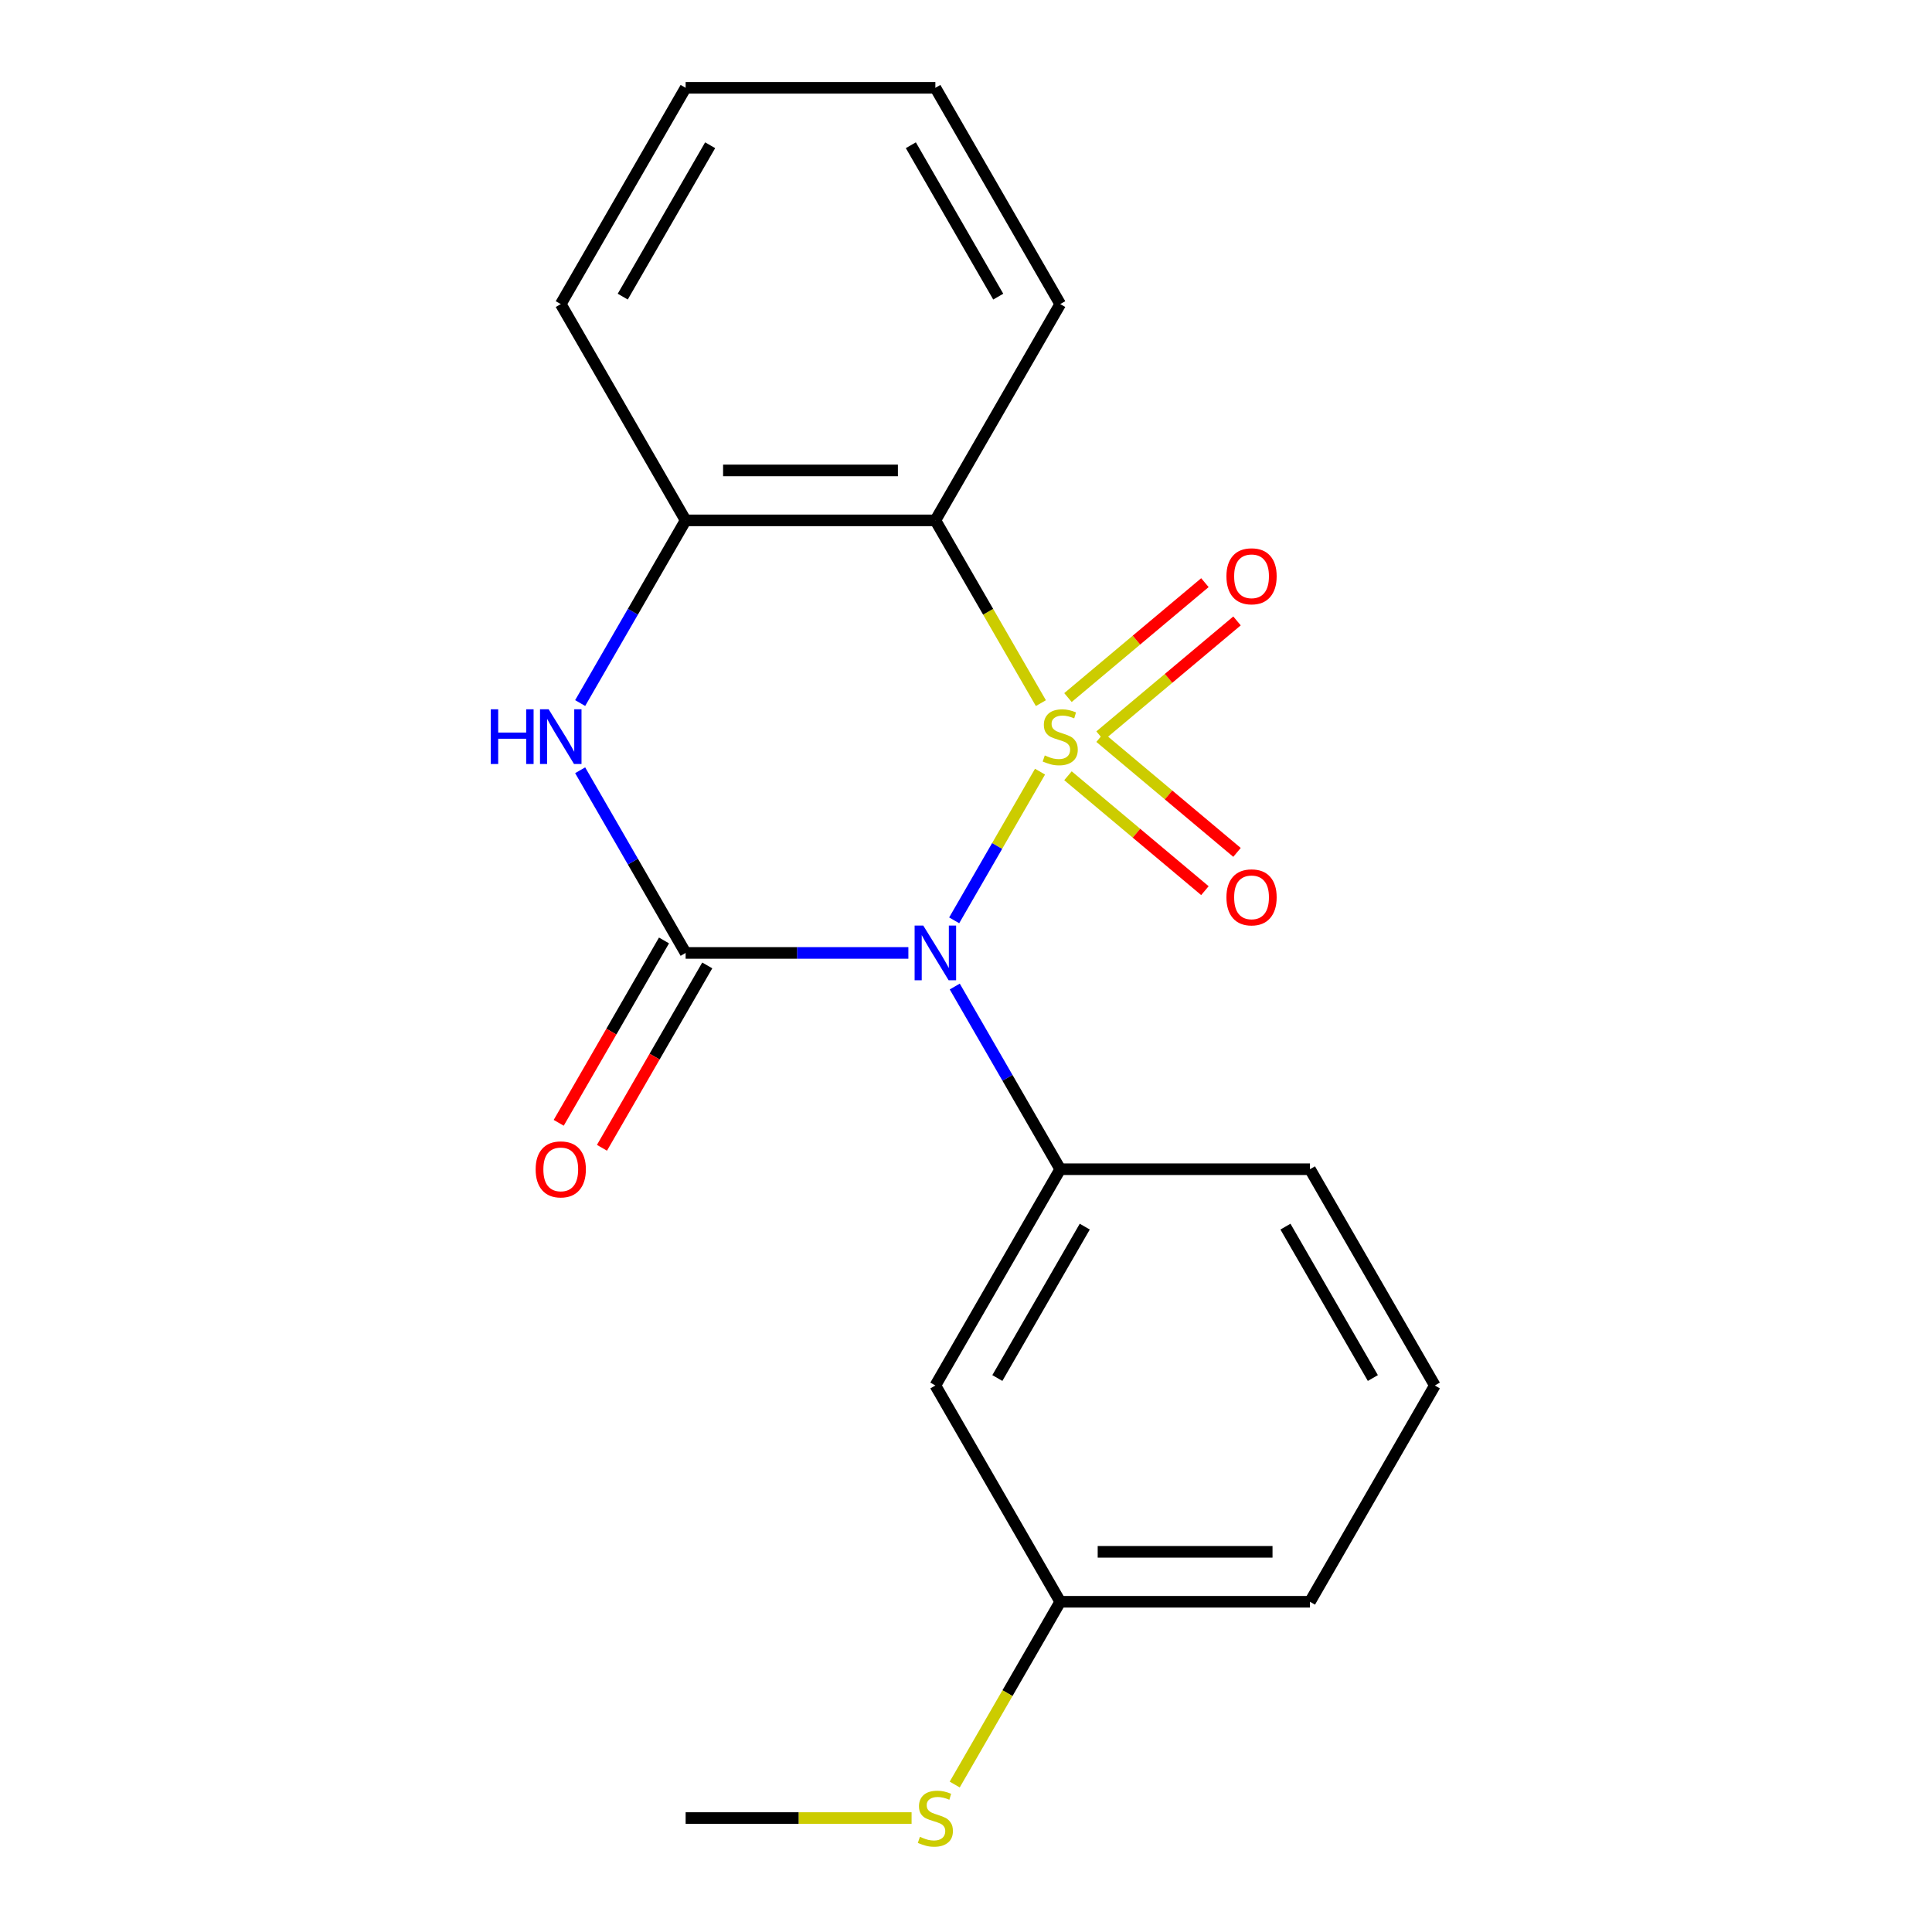 <?xml version='1.0' encoding='iso-8859-1'?>
<svg version='1.1' baseProfile='full'
              xmlns='http://www.w3.org/2000/svg'
                      xmlns:rdkit='http://www.rdkit.org/xml'
                      xmlns:xlink='http://www.w3.org/1999/xlink'
                  xml:space='preserve'
width='1000px' height='1000px' viewBox='0 0 1000 1000'>
<!-- END OF HEADER -->
<rect style='opacity:1.0;fill:#FFFFFF;stroke:none' width='1000' height='1000' x='0' y='0'> </rect>
<path class='bond-0' d='M 538.319,399.404 L 516.101,437.886' style='fill:none;fill-rule:evenodd;stroke:#CCCC00;stroke-width:6px;stroke-linecap:butt;stroke-linejoin:miter;stroke-opacity:1' />
<path class='bond-0' d='M 516.101,437.886 L 493.883,476.369' style='fill:none;fill-rule:evenodd;stroke:#0000FF;stroke-width:6px;stroke-linecap:butt;stroke-linejoin:miter;stroke-opacity:1' />
<path class='bond-2' d='M 538.758,363.94 L 511.451,316.643' style='fill:none;fill-rule:evenodd;stroke:#CCCC00;stroke-width:6px;stroke-linecap:butt;stroke-linejoin:miter;stroke-opacity:1' />
<path class='bond-2' d='M 511.451,316.643 L 484.144,269.346' style='fill:none;fill-rule:evenodd;stroke:#000000;stroke-width:6px;stroke-linecap:butt;stroke-linejoin:miter;stroke-opacity:1' />
<path class='bond-6' d='M 569.397,380.864 L 604.837,351.126' style='fill:none;fill-rule:evenodd;stroke:#CCCC00;stroke-width:6px;stroke-linecap:butt;stroke-linejoin:miter;stroke-opacity:1' />
<path class='bond-6' d='M 604.837,351.126 L 640.277,321.388' style='fill:none;fill-rule:evenodd;stroke:#FF0000;stroke-width:6px;stroke-linecap:butt;stroke-linejoin:miter;stroke-opacity:1' />
<path class='bond-6' d='M 552.779,361.059 L 588.219,331.321' style='fill:none;fill-rule:evenodd;stroke:#CCCC00;stroke-width:6px;stroke-linecap:butt;stroke-linejoin:miter;stroke-opacity:1' />
<path class='bond-6' d='M 588.219,331.321 L 623.659,301.583' style='fill:none;fill-rule:evenodd;stroke:#FF0000;stroke-width:6px;stroke-linecap:butt;stroke-linejoin:miter;stroke-opacity:1' />
<path class='bond-7' d='M 552.779,401.525 L 588.219,431.263' style='fill:none;fill-rule:evenodd;stroke:#CCCC00;stroke-width:6px;stroke-linecap:butt;stroke-linejoin:miter;stroke-opacity:1' />
<path class='bond-7' d='M 588.219,431.263 L 623.659,461.001' style='fill:none;fill-rule:evenodd;stroke:#FF0000;stroke-width:6px;stroke-linecap:butt;stroke-linejoin:miter;stroke-opacity:1' />
<path class='bond-7' d='M 569.397,381.72 L 604.837,411.458' style='fill:none;fill-rule:evenodd;stroke:#CCCC00;stroke-width:6px;stroke-linecap:butt;stroke-linejoin:miter;stroke-opacity:1' />
<path class='bond-7' d='M 604.837,411.458 L 640.277,441.196' style='fill:none;fill-rule:evenodd;stroke:#FF0000;stroke-width:6px;stroke-linecap:butt;stroke-linejoin:miter;stroke-opacity:1' />
<path class='bond-1' d='M 470.172,493.238 L 412.526,493.238' style='fill:none;fill-rule:evenodd;stroke:#0000FF;stroke-width:6px;stroke-linecap:butt;stroke-linejoin:miter;stroke-opacity:1' />
<path class='bond-1' d='M 412.526,493.238 L 354.88,493.238' style='fill:none;fill-rule:evenodd;stroke:#000000;stroke-width:6px;stroke-linecap:butt;stroke-linejoin:miter;stroke-opacity:1' />
<path class='bond-4' d='M 494.185,510.629 L 521.481,557.907' style='fill:none;fill-rule:evenodd;stroke:#0000FF;stroke-width:6px;stroke-linecap:butt;stroke-linejoin:miter;stroke-opacity:1' />
<path class='bond-4' d='M 521.481,557.907 L 548.776,605.184' style='fill:none;fill-rule:evenodd;stroke:#000000;stroke-width:6px;stroke-linecap:butt;stroke-linejoin:miter;stroke-opacity:1' />
<path class='bond-9' d='M 343.686,486.775 L 316.436,533.972' style='fill:none;fill-rule:evenodd;stroke:#000000;stroke-width:6px;stroke-linecap:butt;stroke-linejoin:miter;stroke-opacity:1' />
<path class='bond-9' d='M 316.436,533.972 L 289.187,581.169' style='fill:none;fill-rule:evenodd;stroke:#FF0000;stroke-width:6px;stroke-linecap:butt;stroke-linejoin:miter;stroke-opacity:1' />
<path class='bond-9' d='M 366.075,499.701 L 338.825,546.898' style='fill:none;fill-rule:evenodd;stroke:#000000;stroke-width:6px;stroke-linecap:butt;stroke-linejoin:miter;stroke-opacity:1' />
<path class='bond-9' d='M 338.825,546.898 L 311.576,594.095' style='fill:none;fill-rule:evenodd;stroke:#FF0000;stroke-width:6px;stroke-linecap:butt;stroke-linejoin:miter;stroke-opacity:1' />
<path class='bond-20' d='M 354.88,493.238 L 327.585,445.961' style='fill:none;fill-rule:evenodd;stroke:#000000;stroke-width:6px;stroke-linecap:butt;stroke-linejoin:miter;stroke-opacity:1' />
<path class='bond-20' d='M 327.585,445.961 L 300.289,398.684' style='fill:none;fill-rule:evenodd;stroke:#0000FF;stroke-width:6px;stroke-linecap:butt;stroke-linejoin:miter;stroke-opacity:1' />
<path class='bond-5' d='M 484.144,269.346 L 354.88,269.346' style='fill:none;fill-rule:evenodd;stroke:#000000;stroke-width:6px;stroke-linecap:butt;stroke-linejoin:miter;stroke-opacity:1' />
<path class='bond-5' d='M 464.754,243.493 L 374.27,243.493' style='fill:none;fill-rule:evenodd;stroke:#000000;stroke-width:6px;stroke-linecap:butt;stroke-linejoin:miter;stroke-opacity:1' />
<path class='bond-11' d='M 484.144,269.346 L 548.776,157.4' style='fill:none;fill-rule:evenodd;stroke:#000000;stroke-width:6px;stroke-linecap:butt;stroke-linejoin:miter;stroke-opacity:1' />
<path class='bond-3' d='M 300.289,363.9 L 327.585,316.623' style='fill:none;fill-rule:evenodd;stroke:#0000FF;stroke-width:6px;stroke-linecap:butt;stroke-linejoin:miter;stroke-opacity:1' />
<path class='bond-3' d='M 327.585,316.623 L 354.88,269.346' style='fill:none;fill-rule:evenodd;stroke:#000000;stroke-width:6px;stroke-linecap:butt;stroke-linejoin:miter;stroke-opacity:1' />
<path class='bond-8' d='M 548.776,605.184 L 484.144,717.129' style='fill:none;fill-rule:evenodd;stroke:#000000;stroke-width:6px;stroke-linecap:butt;stroke-linejoin:miter;stroke-opacity:1' />
<path class='bond-8' d='M 561.47,634.902 L 516.228,713.264' style='fill:none;fill-rule:evenodd;stroke:#000000;stroke-width:6px;stroke-linecap:butt;stroke-linejoin:miter;stroke-opacity:1' />
<path class='bond-13' d='M 548.776,605.184 L 678.04,605.184' style='fill:none;fill-rule:evenodd;stroke:#000000;stroke-width:6px;stroke-linecap:butt;stroke-linejoin:miter;stroke-opacity:1' />
<path class='bond-14' d='M 354.88,269.346 L 290.248,157.4' style='fill:none;fill-rule:evenodd;stroke:#000000;stroke-width:6px;stroke-linecap:butt;stroke-linejoin:miter;stroke-opacity:1' />
<path class='bond-10' d='M 484.144,717.129 L 548.776,829.075' style='fill:none;fill-rule:evenodd;stroke:#000000;stroke-width:6px;stroke-linecap:butt;stroke-linejoin:miter;stroke-opacity:1' />
<path class='bond-12' d='M 548.776,829.075 L 521.469,876.372' style='fill:none;fill-rule:evenodd;stroke:#000000;stroke-width:6px;stroke-linecap:butt;stroke-linejoin:miter;stroke-opacity:1' />
<path class='bond-12' d='M 521.469,876.372 L 494.162,923.67' style='fill:none;fill-rule:evenodd;stroke:#CCCC00;stroke-width:6px;stroke-linecap:butt;stroke-linejoin:miter;stroke-opacity:1' />
<path class='bond-22' d='M 548.776,829.075 L 678.04,829.075' style='fill:none;fill-rule:evenodd;stroke:#000000;stroke-width:6px;stroke-linecap:butt;stroke-linejoin:miter;stroke-opacity:1' />
<path class='bond-22' d='M 568.166,803.223 L 658.65,803.223' style='fill:none;fill-rule:evenodd;stroke:#000000;stroke-width:6px;stroke-linecap:butt;stroke-linejoin:miter;stroke-opacity:1' />
<path class='bond-18' d='M 548.776,157.4 L 484.144,45.455' style='fill:none;fill-rule:evenodd;stroke:#000000;stroke-width:6px;stroke-linecap:butt;stroke-linejoin:miter;stroke-opacity:1' />
<path class='bond-18' d='M 516.692,153.535 L 471.45,75.173' style='fill:none;fill-rule:evenodd;stroke:#000000;stroke-width:6px;stroke-linecap:butt;stroke-linejoin:miter;stroke-opacity:1' />
<path class='bond-17' d='M 471.832,941.021 L 413.356,941.021' style='fill:none;fill-rule:evenodd;stroke:#CCCC00;stroke-width:6px;stroke-linecap:butt;stroke-linejoin:miter;stroke-opacity:1' />
<path class='bond-17' d='M 413.356,941.021 L 354.88,941.021' style='fill:none;fill-rule:evenodd;stroke:#000000;stroke-width:6px;stroke-linecap:butt;stroke-linejoin:miter;stroke-opacity:1' />
<path class='bond-15' d='M 678.04,605.184 L 742.672,717.129' style='fill:none;fill-rule:evenodd;stroke:#000000;stroke-width:6px;stroke-linecap:butt;stroke-linejoin:miter;stroke-opacity:1' />
<path class='bond-15' d='M 665.346,634.902 L 710.588,713.264' style='fill:none;fill-rule:evenodd;stroke:#000000;stroke-width:6px;stroke-linecap:butt;stroke-linejoin:miter;stroke-opacity:1' />
<path class='bond-21' d='M 290.248,157.4 L 354.88,45.455' style='fill:none;fill-rule:evenodd;stroke:#000000;stroke-width:6px;stroke-linecap:butt;stroke-linejoin:miter;stroke-opacity:1' />
<path class='bond-21' d='M 322.332,153.535 L 367.575,75.173' style='fill:none;fill-rule:evenodd;stroke:#000000;stroke-width:6px;stroke-linecap:butt;stroke-linejoin:miter;stroke-opacity:1' />
<path class='bond-16' d='M 742.672,717.129 L 678.04,829.075' style='fill:none;fill-rule:evenodd;stroke:#000000;stroke-width:6px;stroke-linecap:butt;stroke-linejoin:miter;stroke-opacity:1' />
<path class='bond-19' d='M 484.144,45.455 L 354.88,45.455' style='fill:none;fill-rule:evenodd;stroke:#000000;stroke-width:6px;stroke-linecap:butt;stroke-linejoin:miter;stroke-opacity:1' />
<path  class='atom-0' d='M 540.776 391.012
Q 541.096 391.132, 542.416 391.692
Q 543.736 392.252, 545.176 392.612
Q 546.656 392.932, 548.096 392.932
Q 550.776 392.932, 552.336 391.652
Q 553.896 390.332, 553.896 388.052
Q 553.896 386.492, 553.096 385.532
Q 552.336 384.572, 551.136 384.052
Q 549.936 383.532, 547.936 382.932
Q 545.416 382.172, 543.896 381.452
Q 542.416 380.732, 541.336 379.212
Q 540.296 377.692, 540.296 375.132
Q 540.296 371.572, 542.696 369.372
Q 545.136 367.172, 549.936 367.172
Q 553.216 367.172, 556.936 368.732
L 556.016 371.812
Q 552.616 370.412, 550.056 370.412
Q 547.296 370.412, 545.776 371.572
Q 544.256 372.692, 544.296 374.652
Q 544.296 376.172, 545.056 377.092
Q 545.856 378.012, 546.976 378.532
Q 548.136 379.052, 550.056 379.652
Q 552.616 380.452, 554.136 381.252
Q 555.656 382.052, 556.736 383.692
Q 557.856 385.292, 557.856 388.052
Q 557.856 391.972, 555.216 394.092
Q 552.616 396.172, 548.256 396.172
Q 545.736 396.172, 543.816 395.612
Q 541.936 395.092, 539.696 394.172
L 540.776 391.012
' fill='#CCCC00'/>
<path  class='atom-1' d='M 477.884 479.078
L 487.164 494.078
Q 488.084 495.558, 489.564 498.238
Q 491.044 500.918, 491.124 501.078
L 491.124 479.078
L 494.884 479.078
L 494.884 507.398
L 491.004 507.398
L 481.044 490.998
Q 479.884 489.078, 478.644 486.878
Q 477.444 484.678, 477.084 483.998
L 477.084 507.398
L 473.404 507.398
L 473.404 479.078
L 477.884 479.078
' fill='#0000FF'/>
<path  class='atom-4' d='M 254.028 367.132
L 257.868 367.132
L 257.868 379.172
L 272.348 379.172
L 272.348 367.132
L 276.188 367.132
L 276.188 395.452
L 272.348 395.452
L 272.348 382.372
L 257.868 382.372
L 257.868 395.452
L 254.028 395.452
L 254.028 367.132
' fill='#0000FF'/>
<path  class='atom-4' d='M 283.988 367.132
L 293.268 382.132
Q 294.188 383.612, 295.668 386.292
Q 297.148 388.972, 297.228 389.132
L 297.228 367.132
L 300.988 367.132
L 300.988 395.452
L 297.108 395.452
L 287.148 379.052
Q 285.988 377.132, 284.748 374.932
Q 283.548 372.732, 283.188 372.052
L 283.188 395.452
L 279.508 395.452
L 279.508 367.132
L 283.988 367.132
' fill='#0000FF'/>
<path  class='atom-7' d='M 634.798 298.283
Q 634.798 291.483, 638.158 287.683
Q 641.518 283.883, 647.798 283.883
Q 654.078 283.883, 657.438 287.683
Q 660.798 291.483, 660.798 298.283
Q 660.798 305.163, 657.398 309.083
Q 653.998 312.963, 647.798 312.963
Q 641.558 312.963, 638.158 309.083
Q 634.798 305.203, 634.798 298.283
M 647.798 309.763
Q 652.118 309.763, 654.438 306.883
Q 656.798 303.963, 656.798 298.283
Q 656.798 292.723, 654.438 289.923
Q 652.118 287.083, 647.798 287.083
Q 643.478 287.083, 641.118 289.883
Q 638.798 292.683, 638.798 298.283
Q 638.798 304.003, 641.118 306.883
Q 643.478 309.763, 647.798 309.763
' fill='#FF0000'/>
<path  class='atom-8' d='M 634.798 464.461
Q 634.798 457.661, 638.158 453.861
Q 641.518 450.061, 647.798 450.061
Q 654.078 450.061, 657.438 453.861
Q 660.798 457.661, 660.798 464.461
Q 660.798 471.341, 657.398 475.261
Q 653.998 479.141, 647.798 479.141
Q 641.558 479.141, 638.158 475.261
Q 634.798 471.381, 634.798 464.461
M 647.798 475.941
Q 652.118 475.941, 654.438 473.061
Q 656.798 470.141, 656.798 464.461
Q 656.798 458.901, 654.438 456.101
Q 652.118 453.261, 647.798 453.261
Q 643.478 453.261, 641.118 456.061
Q 638.798 458.861, 638.798 464.461
Q 638.798 470.181, 641.118 473.061
Q 643.478 475.941, 647.798 475.941
' fill='#FF0000'/>
<path  class='atom-10' d='M 277.248 605.264
Q 277.248 598.464, 280.608 594.664
Q 283.968 590.864, 290.248 590.864
Q 296.528 590.864, 299.888 594.664
Q 303.248 598.464, 303.248 605.264
Q 303.248 612.144, 299.848 616.064
Q 296.448 619.944, 290.248 619.944
Q 284.008 619.944, 280.608 616.064
Q 277.248 612.184, 277.248 605.264
M 290.248 616.744
Q 294.568 616.744, 296.888 613.864
Q 299.248 610.944, 299.248 605.264
Q 299.248 599.704, 296.888 596.904
Q 294.568 594.064, 290.248 594.064
Q 285.928 594.064, 283.568 596.864
Q 281.248 599.664, 281.248 605.264
Q 281.248 610.984, 283.568 613.864
Q 285.928 616.744, 290.248 616.744
' fill='#FF0000'/>
<path  class='atom-13' d='M 476.144 950.741
Q 476.464 950.861, 477.784 951.421
Q 479.104 951.981, 480.544 952.341
Q 482.024 952.661, 483.464 952.661
Q 486.144 952.661, 487.704 951.381
Q 489.264 950.061, 489.264 947.781
Q 489.264 946.221, 488.464 945.261
Q 487.704 944.301, 486.504 943.781
Q 485.304 943.261, 483.304 942.661
Q 480.784 941.901, 479.264 941.181
Q 477.784 940.461, 476.704 938.941
Q 475.664 937.421, 475.664 934.861
Q 475.664 931.301, 478.064 929.101
Q 480.504 926.901, 485.304 926.901
Q 488.584 926.901, 492.304 928.461
L 491.384 931.541
Q 487.984 930.141, 485.424 930.141
Q 482.664 930.141, 481.144 931.301
Q 479.624 932.421, 479.664 934.381
Q 479.664 935.901, 480.424 936.821
Q 481.224 937.741, 482.344 938.261
Q 483.504 938.781, 485.424 939.381
Q 487.984 940.181, 489.504 940.981
Q 491.024 941.781, 492.104 943.421
Q 493.224 945.021, 493.224 947.781
Q 493.224 951.701, 490.584 953.821
Q 487.984 955.901, 483.624 955.901
Q 481.104 955.901, 479.184 955.341
Q 477.304 954.821, 475.064 953.901
L 476.144 950.741
' fill='#CCCC00'/>
</svg>
